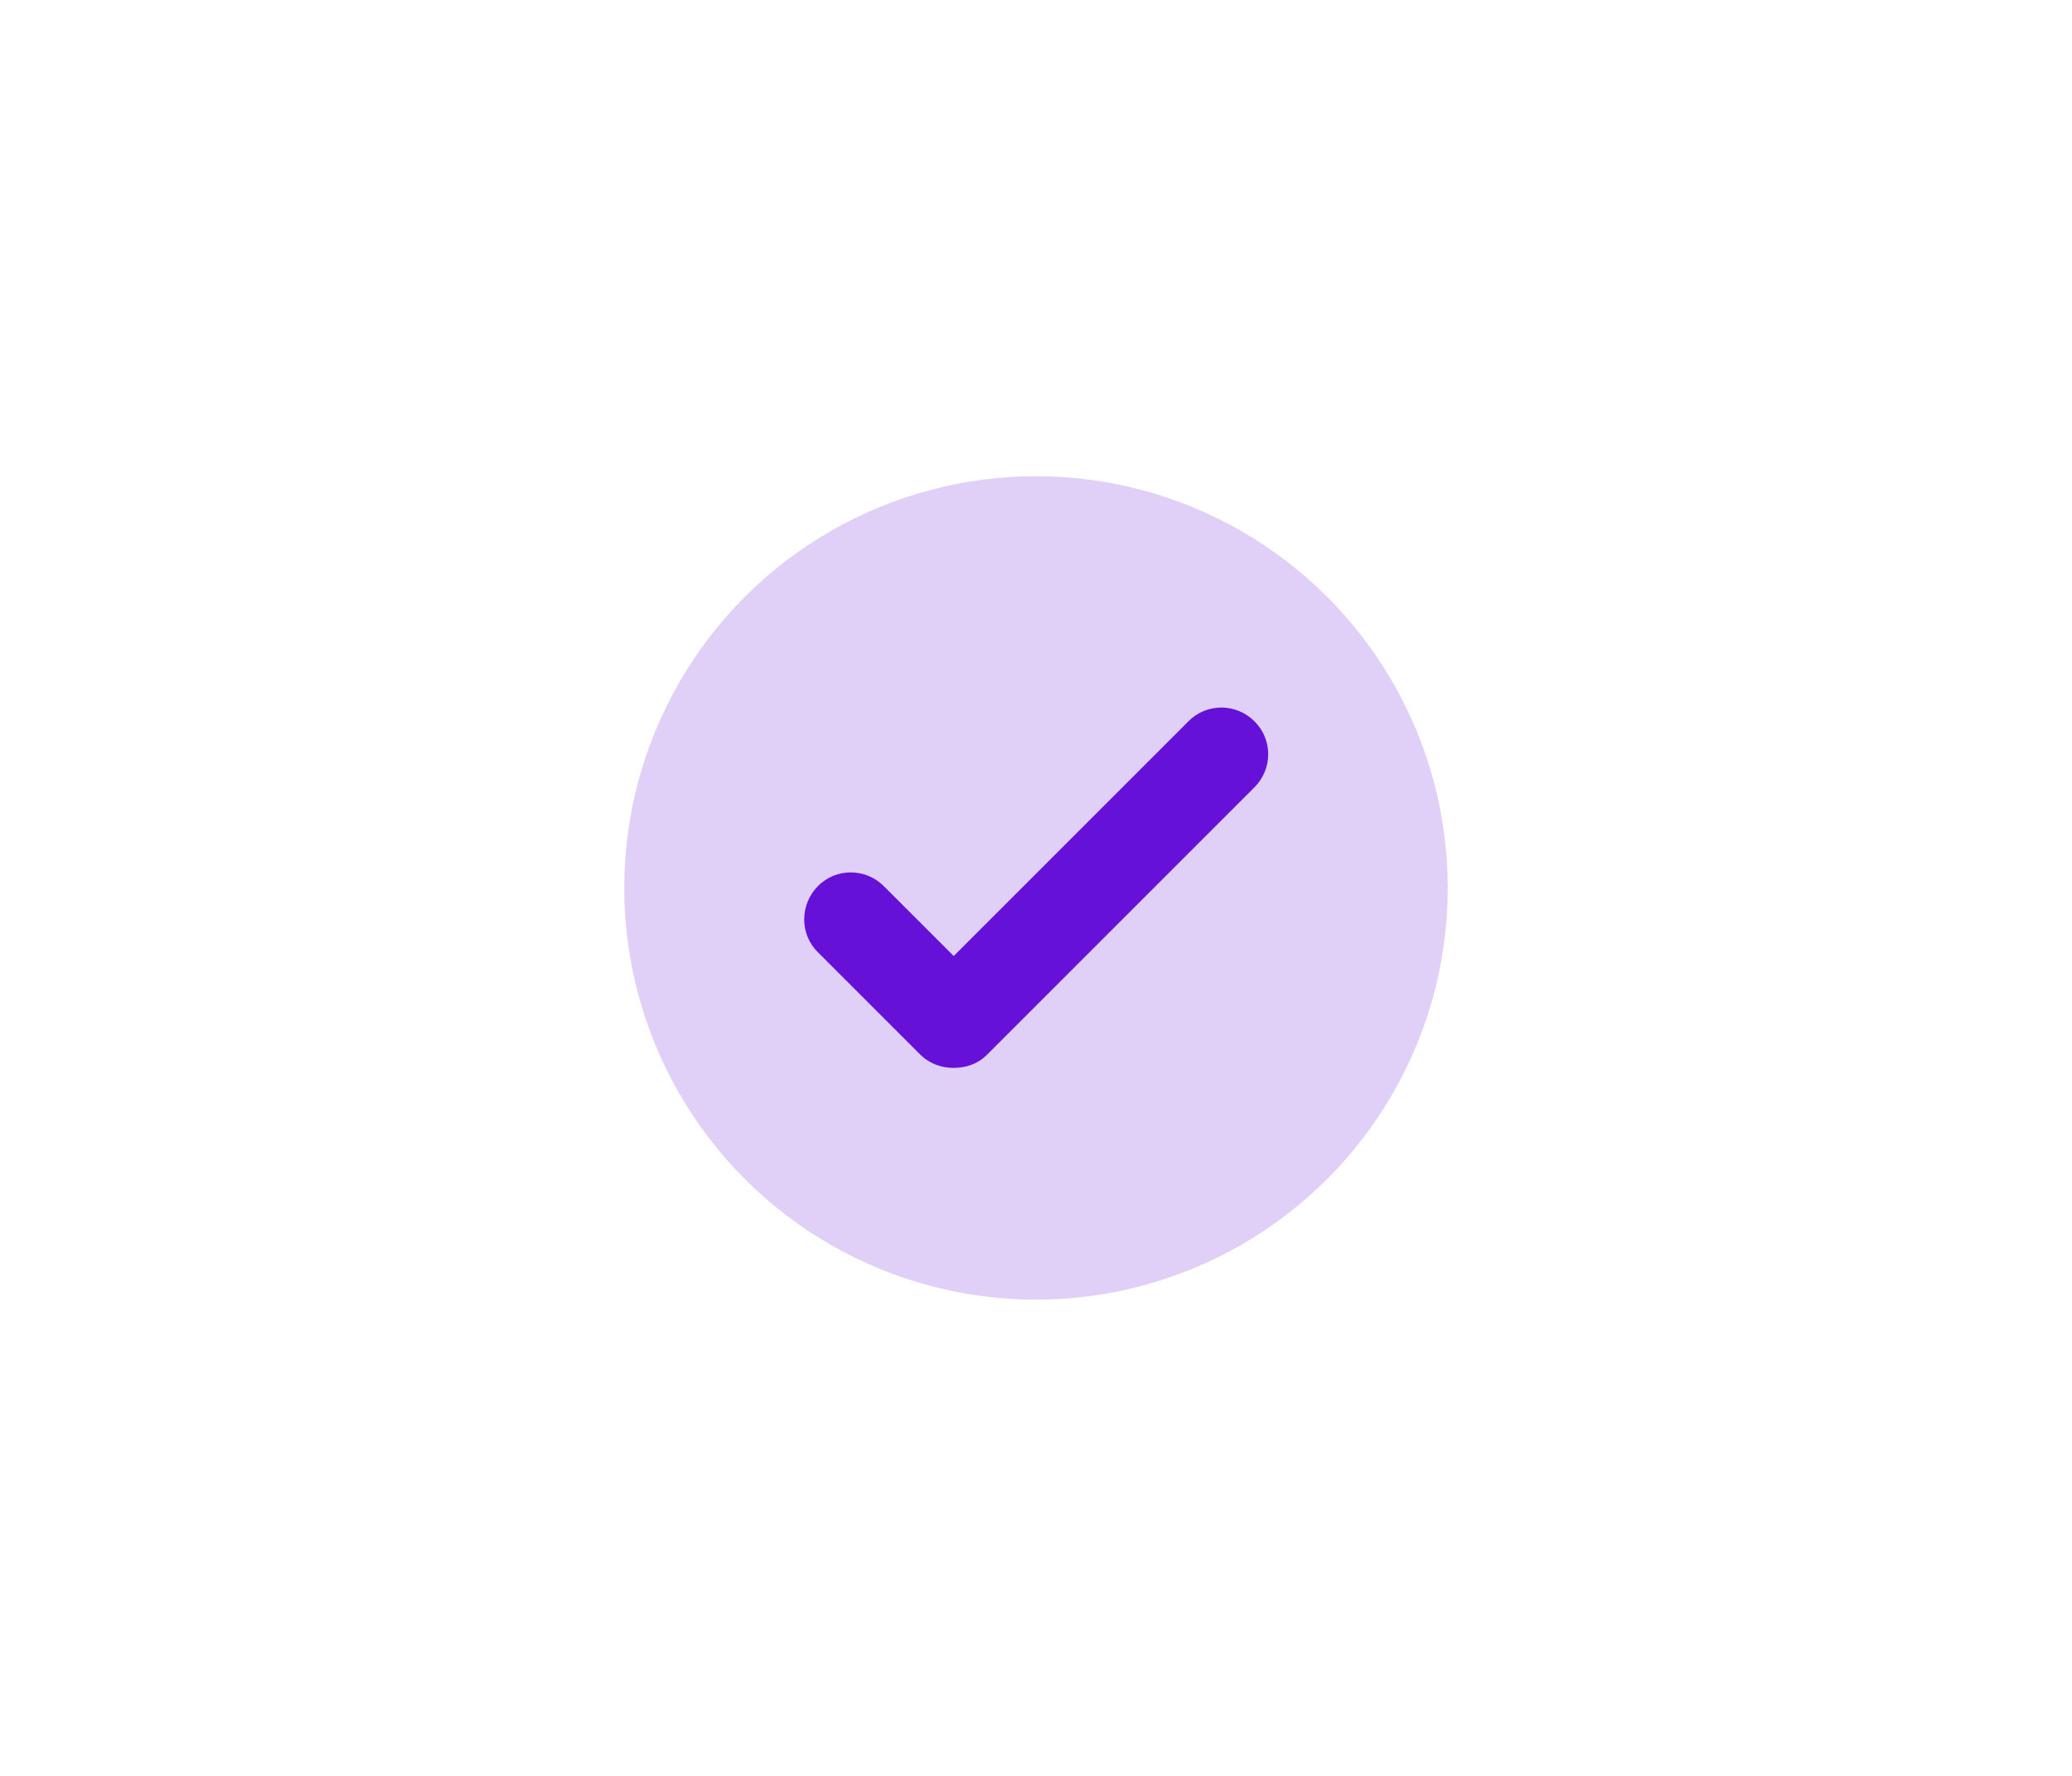 <?xml version="1.0" encoding="UTF-8"?><svg id="Layer_1" xmlns="http://www.w3.org/2000/svg" viewBox="0 0 70 60"><path d="M42.38,24.37c-.62-.62-1.62-.62-2.23,0l-7.93,7.93-2.36-2.36c-.62-.62-1.62-.62-2.23,0s-.62,1.62,0,2.23l3.45,3.45c.32.32.72.46,1.14.46s.83-.14,1.14-.46l9.02-9.02c.62-.62.62-1.62,0-2.23Z" style="fill:#6712d7;"/><circle cx="35" cy="30" r="13.91" style="fill:#6712d7; opacity:.2;"/></svg>